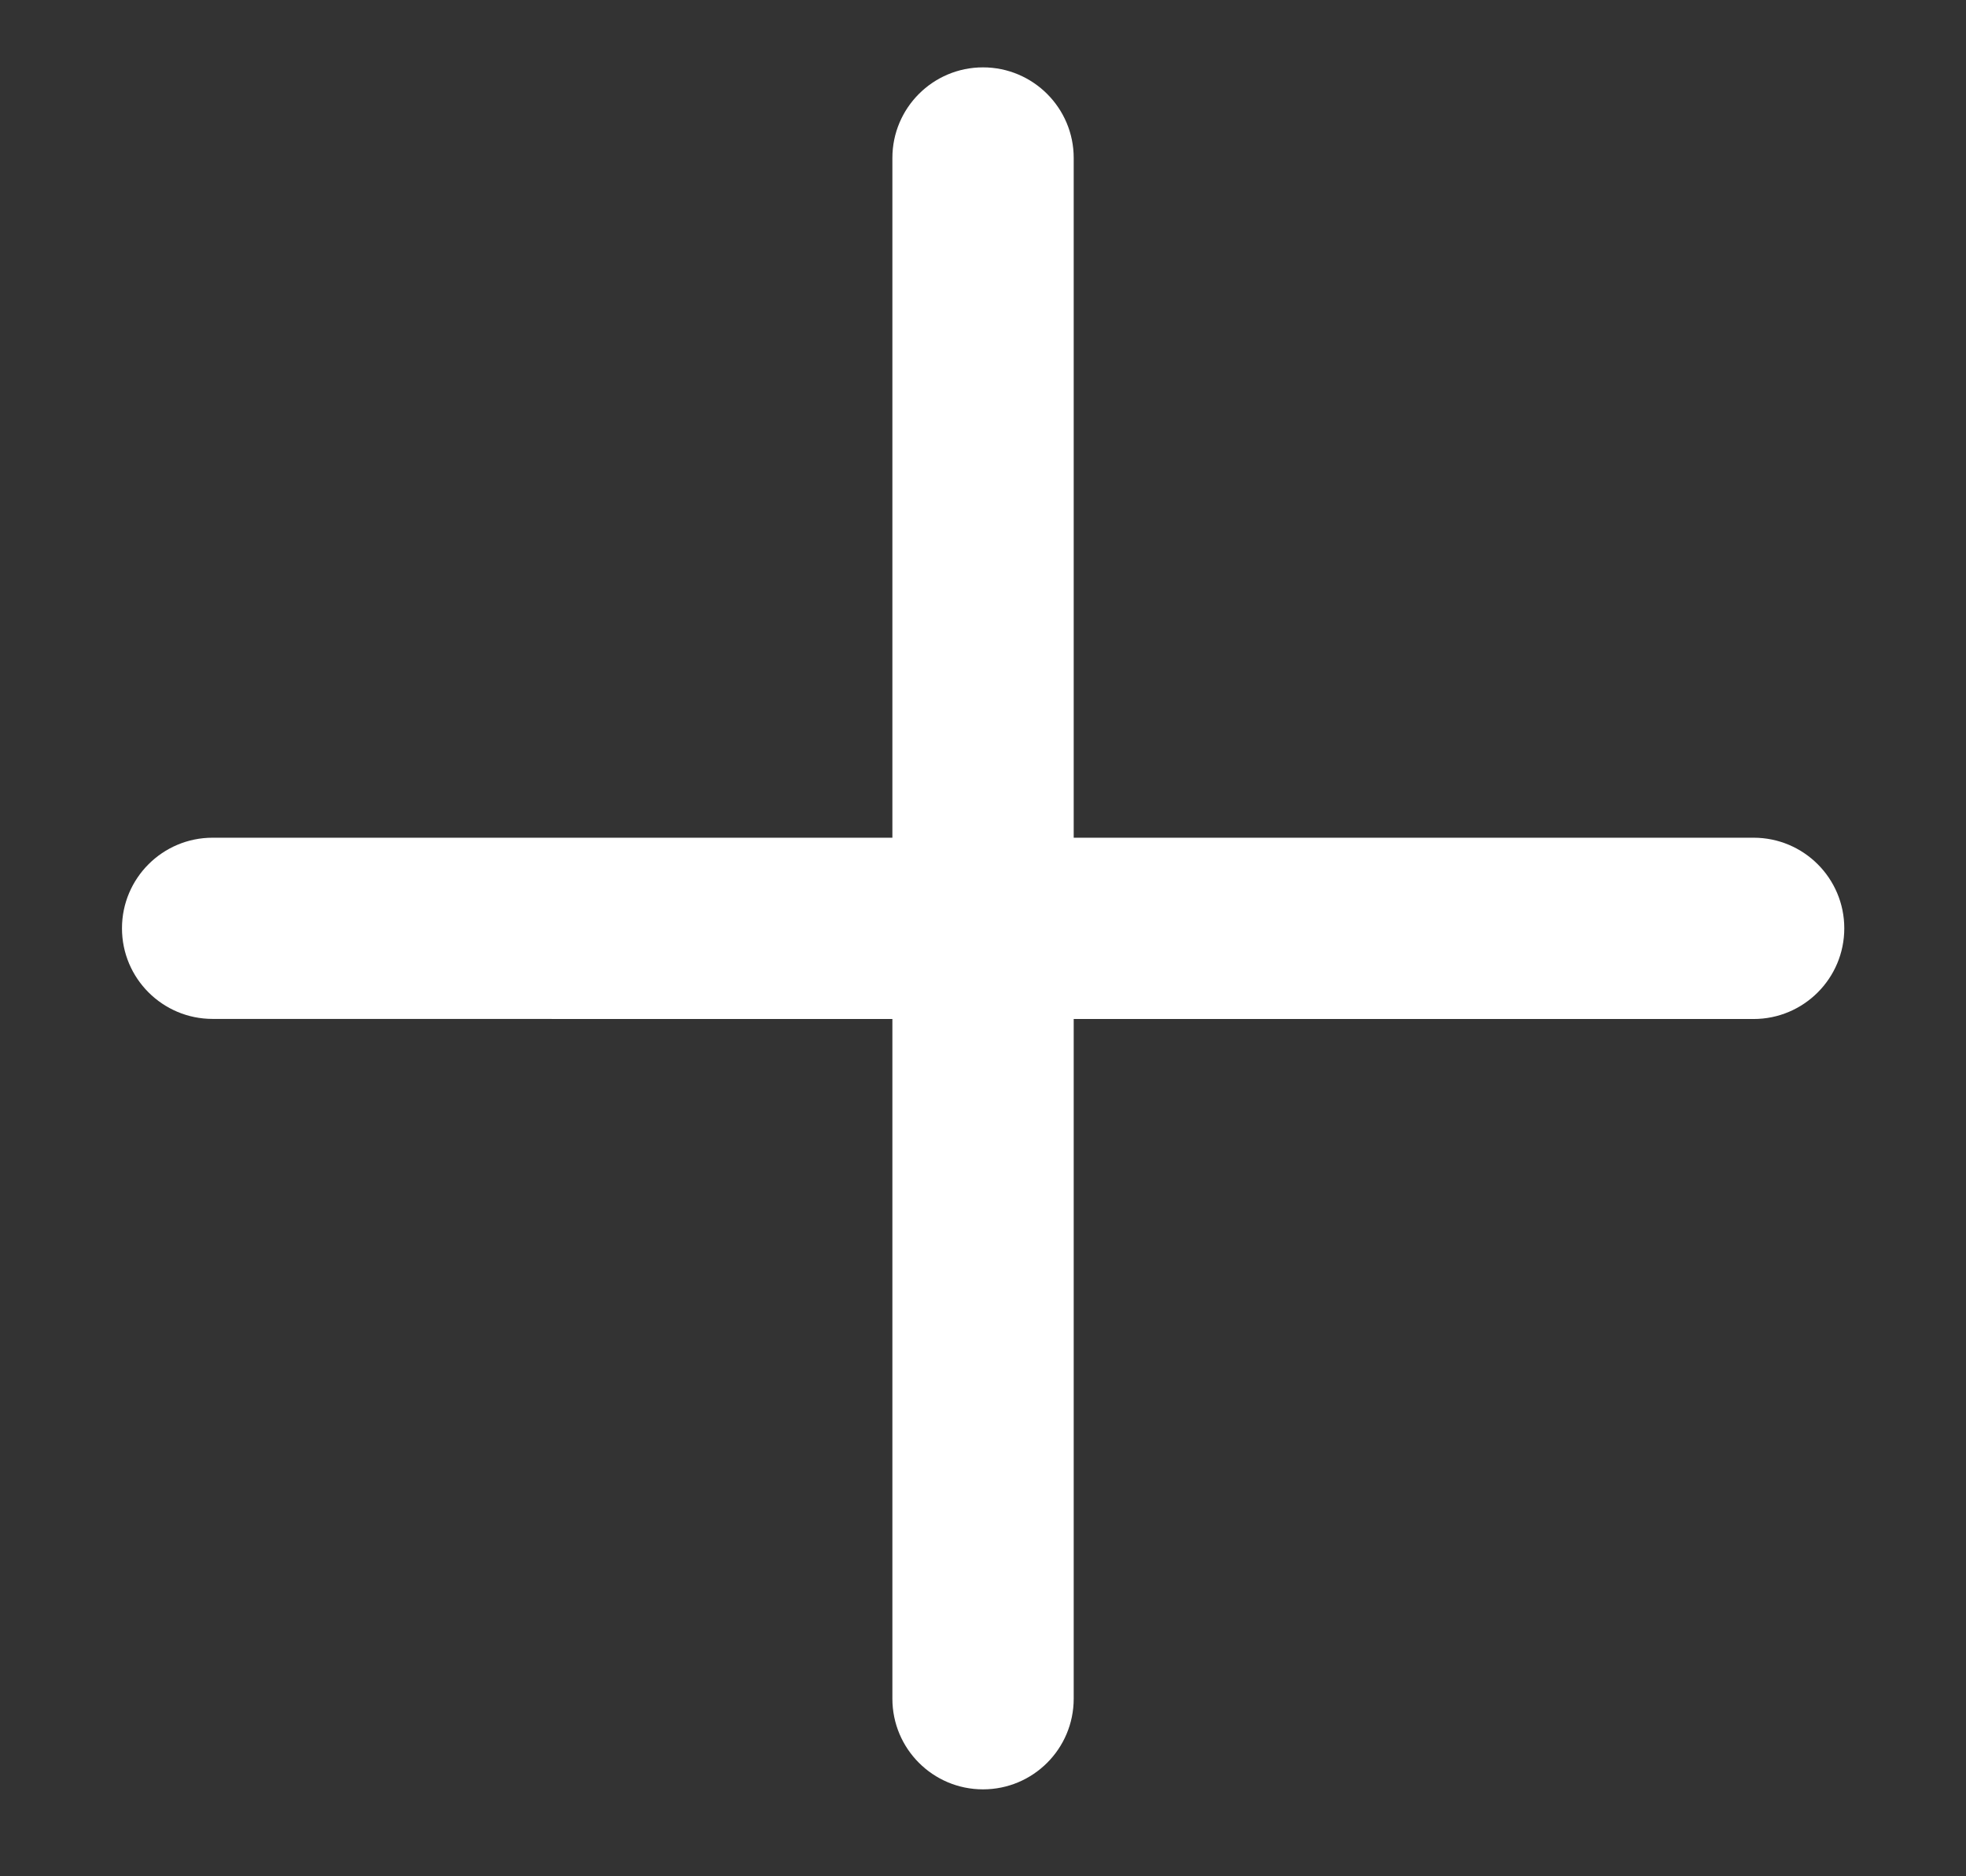 <svg width="22" height="21" viewBox="0 0 22 21" fill="none" xmlns="http://www.w3.org/2000/svg">
<rect x="0" y="0" width="22" height="21" fill="#333333" stroke="none"/>
<path fill-rule="evenodd" clip-rule="evenodd" d="M19.623 11.405C20.184 11.405 20.638 10.95 20.638 10.39C20.638 9.83 20.184 9.376 19.623 9.376L12.015 9.376L12.015 1.768C12.015 1.208 11.56 0.754 11 0.754C10.44 0.754 9.986 1.208 9.986 1.768L9.986 9.376L2.379 9.376C1.819 9.376 1.365 9.83 1.365 10.39C1.365 10.95 1.819 11.404 2.379 11.404L9.986 11.405L9.986 19.012C9.986 19.573 10.44 20.027 11 20.027C11.561 20.027 12.015 19.573 12.015 19.012L12.015 11.405L19.623 11.405Z" fill="white"/>
</svg>
